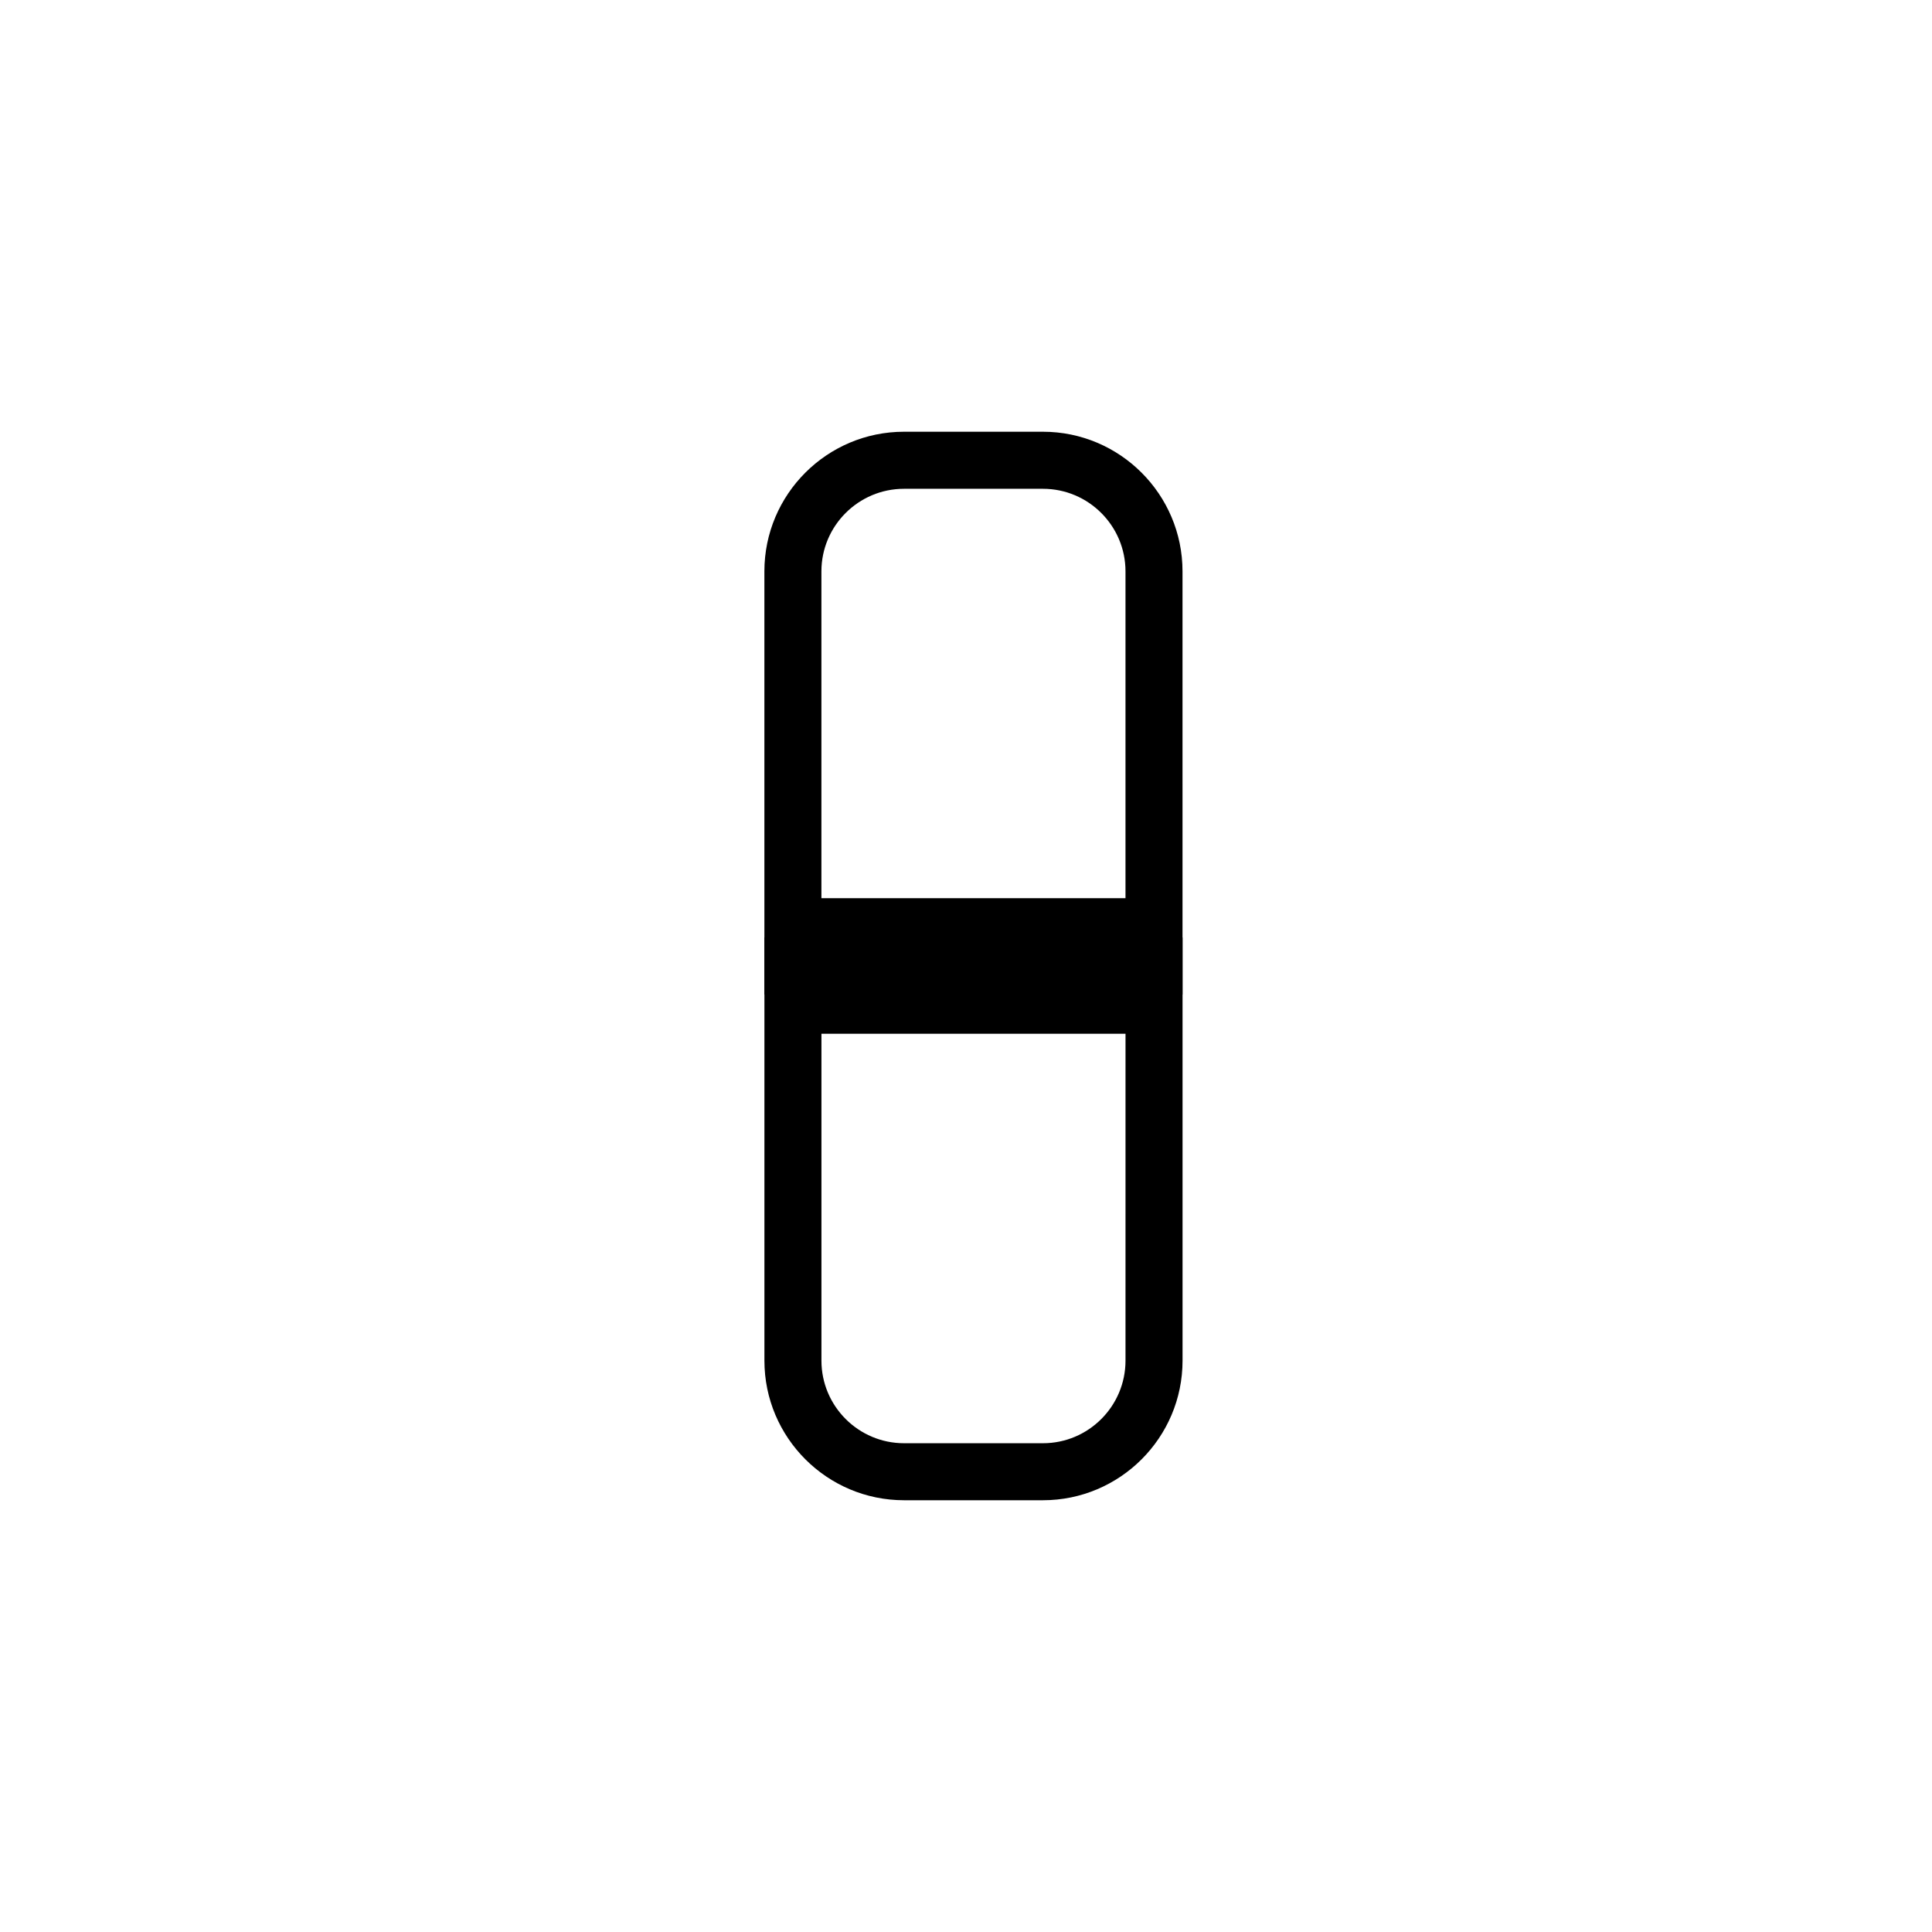 <?xml version="1.0" encoding="UTF-8"?>
<!-- The Best Svg Icon site in the world: iconSvg.co, Visit us! https://iconsvg.co -->
<svg fill="#000000" width="800px" height="800px" version="1.1" viewBox="144 144 512 512" xmlns="http://www.w3.org/2000/svg">
 <g>
  <path d="m457.38 407.55h-110.81v-112.14c0-20.398 16.594-36.996 37-36.996h36.812c20.398 0 36.996 16.594 36.996 36.996zm-95.695-15.113h80.582v-97.023c0-12.066-9.812-21.879-21.879-21.879h-36.816c-12.066 0-21.887 9.812-21.887 21.879z"/>
  <path d="m420.39 541.58h-36.812c-20.398 0-37-16.594-37-37v-112.14h110.81v112.14c0 20.406-16.598 37-36.996 37zm-58.699-134.02v97.023c0 12.07 9.82 21.887 21.887 21.887h36.812c12.066 0 21.879-9.812 21.879-21.887l0.004-97.023z"/>
  <path d="m354.14 382.03h95.688v35.926h-95.688z"/>
 </g>
</svg>